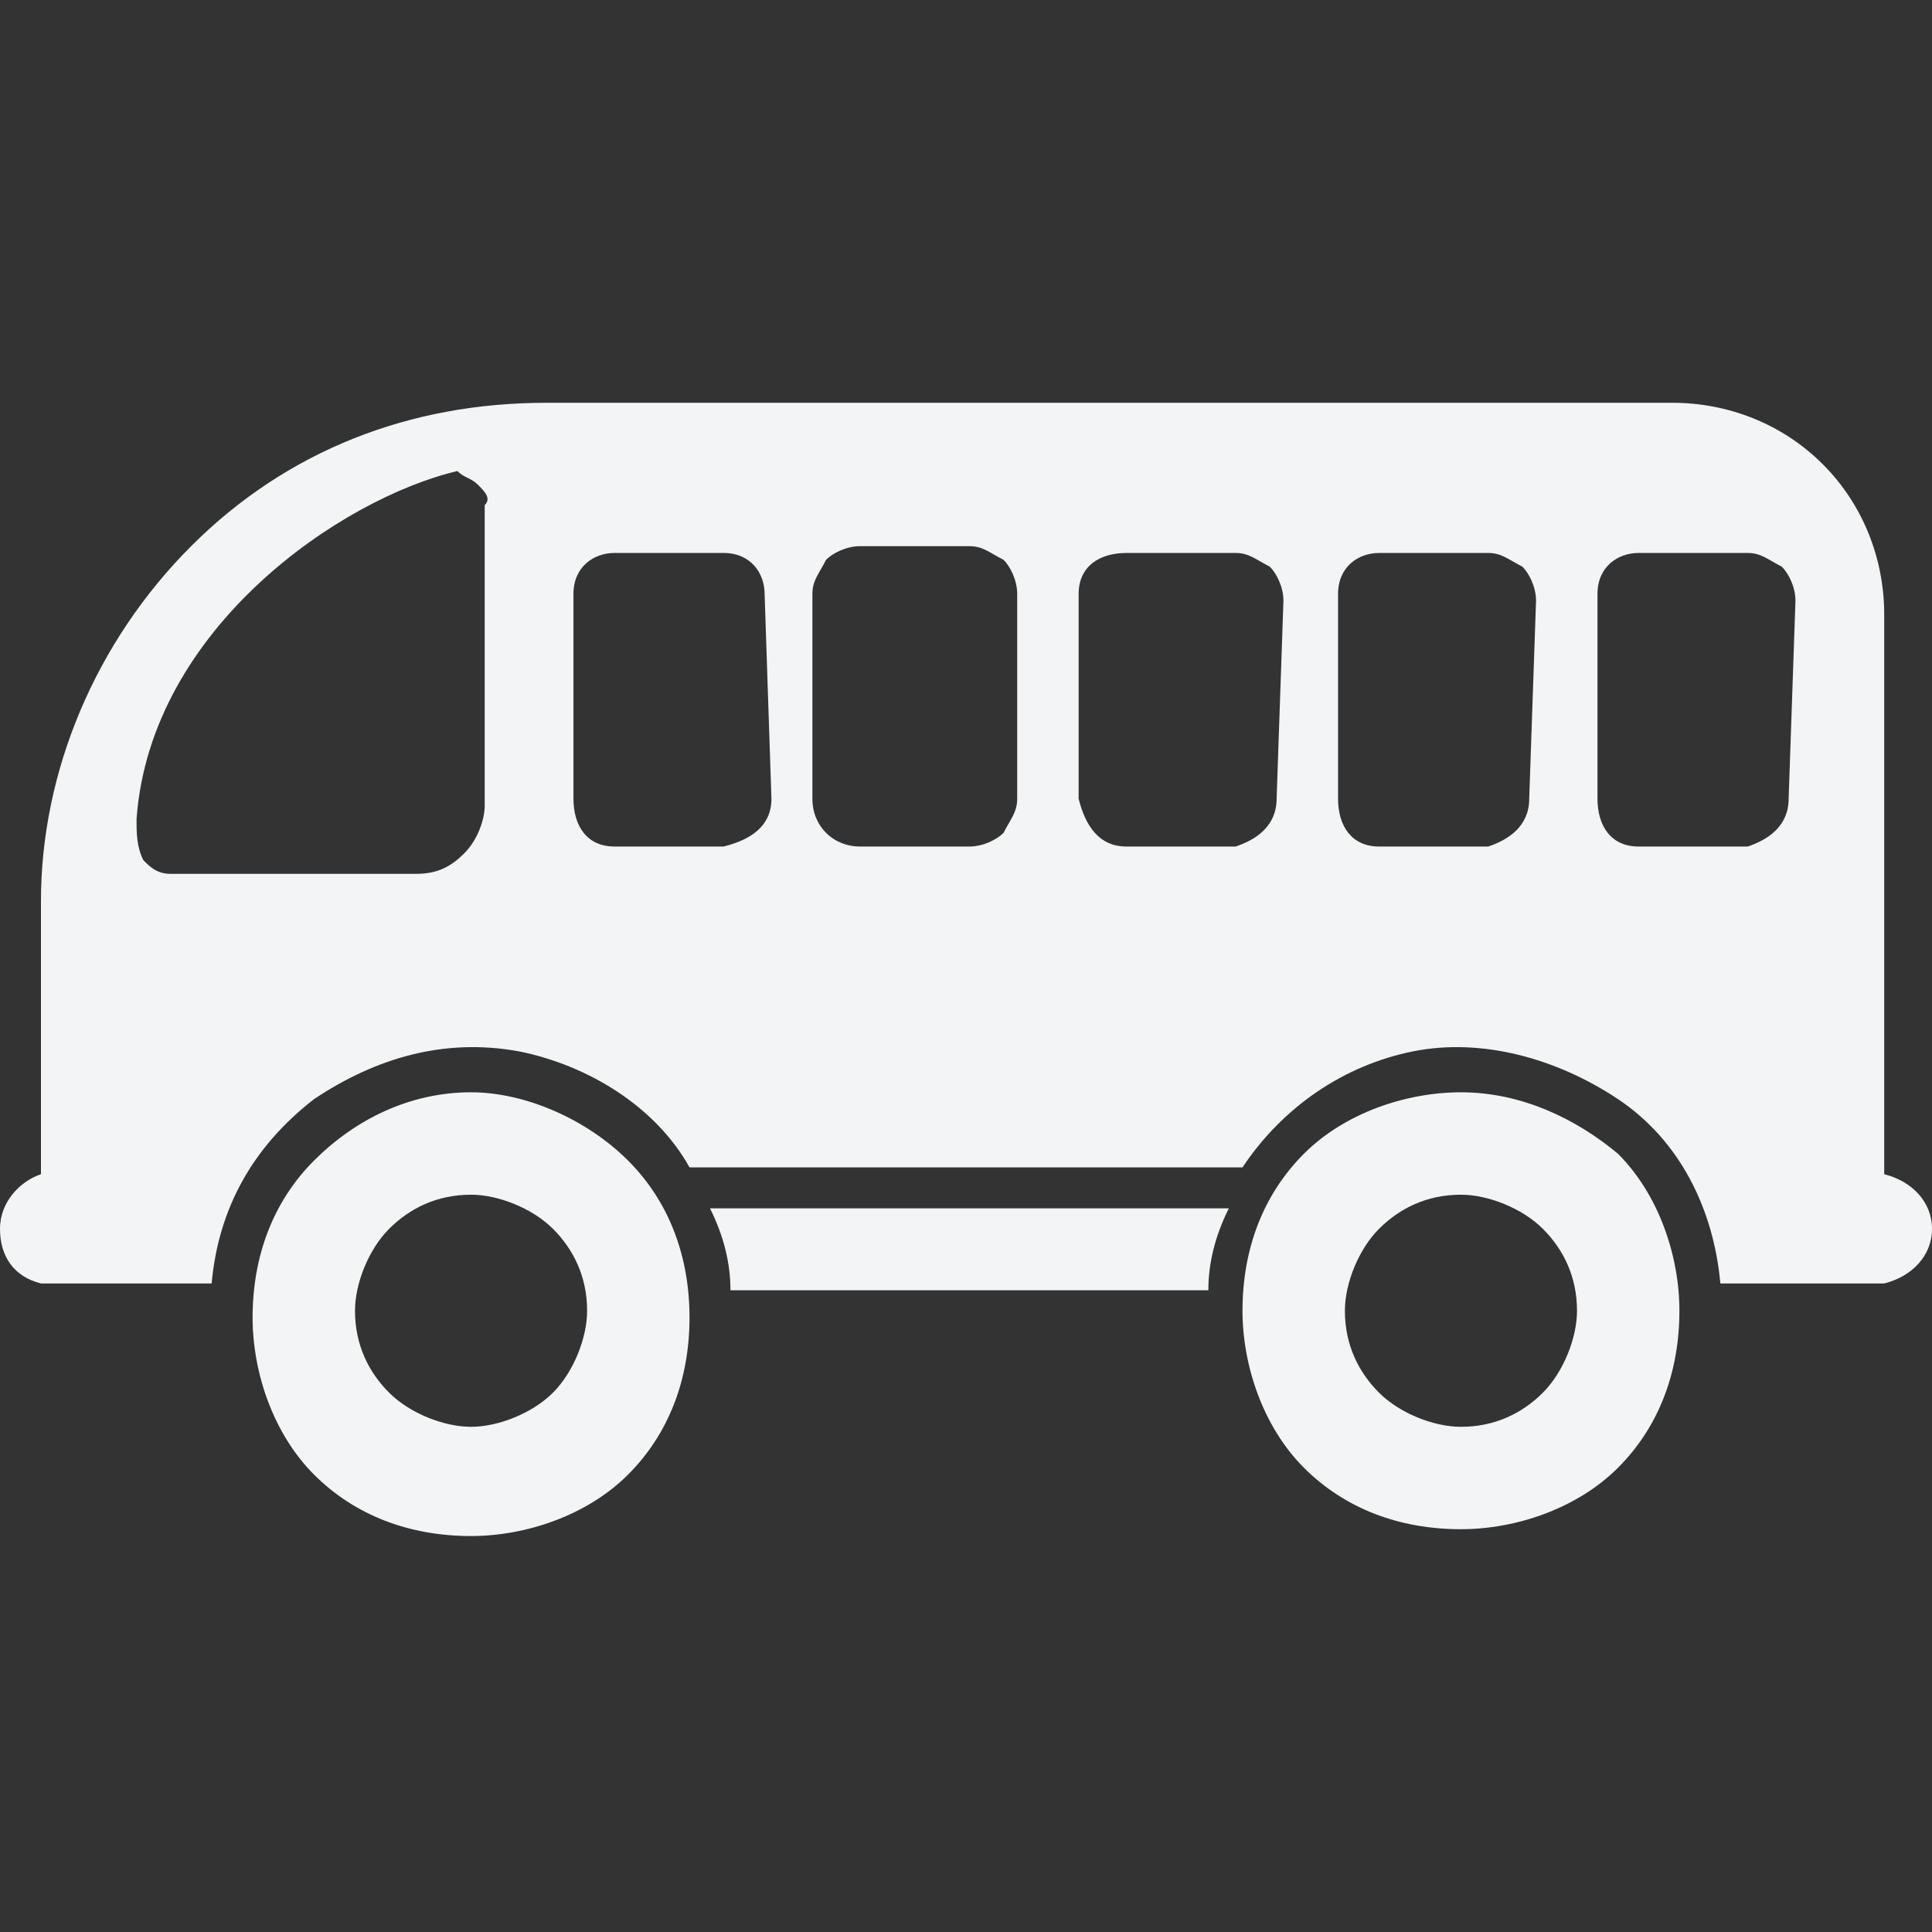 <svg version="1.1" id="Capa_1" xmlns="http://www.w3.org/2000/svg" x="0" y="0" viewBox="0 0 28.3 28.3" style="enable-background:new 0 0 28.3 28.3" xml:space="preserve"><rect x="0" y="0" width="28.3" height="28.3" fill="#333333" stroke="none"/><style>.st0{fill:#f3f4f6}</style><path class="st0" d="M18 17.7h-7.6c.2.4.3.8.3 1.2h7c0-.4.1-.8.3-1.2z"/><path class="st0" d="M27.6 17.2V9c0-.8-.3-1.6-.9-2.2-.6-.6-1.4-.9-2.2-.9H8c-2 0-3.8.7-5.2 2.1C1.4 9.4.6 11.3.6 13.2v4c-.3.1-.6.4-.6.8s.2.7.6.8h2.5c.1-1.1.6-2 1.5-2.7.9-.6 1.9-.9 3-.7 1 .2 2 .8 2.5 1.7h8.1c.6-.9 1.5-1.5 2.5-1.7 1-.2 2.1.1 3 .7.9.6 1.4 1.6 1.5 2.7h2.4c.4-.1.7-.4.7-.8s-.3-.7-.7-.8zM7.1 11.8c0 .2-.1.5-.3.7-.2.2-.4.3-.7.3H2.5c-.2 0-.3-.1-.4-.2-.1-.2-.1-.4-.1-.6.2-2.8 3-4.7 4.7-5.1.1.1.2.1.3.2.1.1.2.2.1.3v4.4zm4.2-.1c0 .4-.3.6-.7.7H9c-.4 0-.6-.3-.6-.7v-3c0-.4.3-.6.6-.6h1.6c.4 0 .6.3.6.6l.1 3zm3.6 0c0 .2-.1.3-.2.5-.1.1-.3.2-.5.2h-1.6c-.4 0-.7-.3-.7-.7v-3c0-.2.1-.3.2-.5.1-.1.3-.2.5-.2h1.6c.2 0 .3.1.5.2.1.1.2.3.2.5v3zm3.8 0c0 .4-.3.6-.6.7h-1.6c-.4 0-.6-.3-.7-.7v-3c0-.4.3-.6.7-.6h1.6c.2 0 .3.1.5.2.1.1.2.3.2.5l-.1 2.9zm3.7 0c0 .4-.3.6-.6.7h-1.6c-.4 0-.6-.3-.6-.7v-3c0-.4.3-.6.6-.6h1.6c.2 0 .3.1.5.2.1.1.2.3.2.5l-.1 2.9zm3.8 0c0 .4-.3.6-.6.7H24c-.4 0-.6-.3-.6-.7v-3c0-.4.3-.6.6-.6h1.6c.2 0 .3.1.5.2.1.1.2.3.2.5l-.1 2.9z"/><path class="st0" d="M6.9 16c-.9 0-1.7.4-2.3 1-.6.6-.9 1.4-.9 2.3 0 .8.3 1.7.9 2.3.6.6 1.4.9 2.3.9.8 0 1.7-.3 2.3-.9.6-.6.9-1.4.9-2.3 0-.9-.3-1.7-.9-2.3-.6-.6-1.5-1-2.3-1zm0 4.9c-.4 0-.9-.2-1.2-.5-.3-.3-.5-.7-.5-1.2 0-.4.2-.9.5-1.2.3-.3.7-.5 1.2-.5.4 0 .9.2 1.2.5.3.3.5.7.5 1.2 0 .4-.2.9-.5 1.2-.3.3-.8.5-1.2.5zM21.4 16c-.8 0-1.7.3-2.3.9-.6.6-.9 1.4-.9 2.3 0 .8.3 1.7.9 2.3.6.6 1.4.9 2.3.9.8 0 1.7-.3 2.3-.9.6-.6.9-1.4.9-2.3 0-.8-.3-1.7-.9-2.3-.6-.5-1.4-.9-2.3-.9zm0 4.9c-.4 0-.9-.2-1.2-.5-.3-.3-.5-.7-.5-1.2 0-.4.2-.9.5-1.2.3-.3.7-.5 1.2-.5.4 0 .9.2 1.2.5.3.3.5.7.5 1.2 0 .4-.2.9-.5 1.2-.3.3-.7.5-1.2.5z"/></svg>